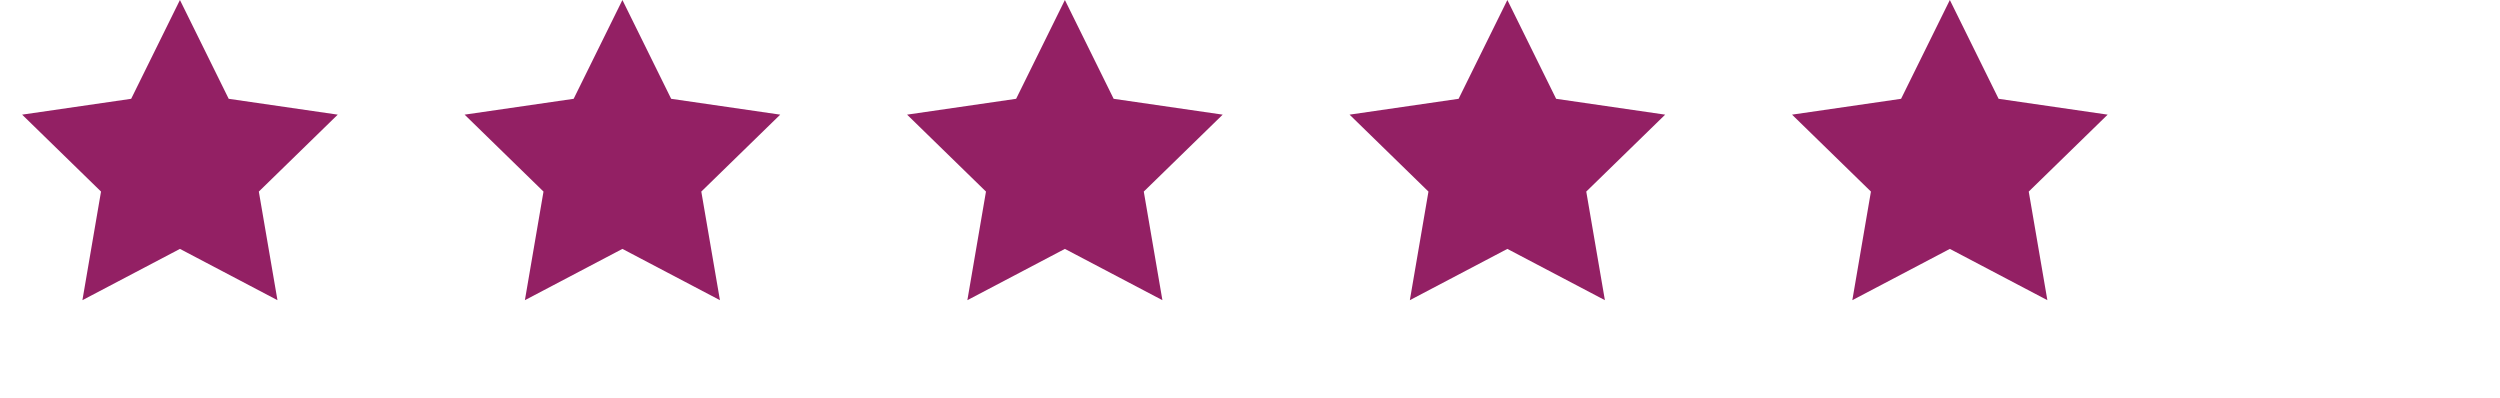 <?xml version="1.0" encoding="UTF-8" standalone="no"?>
<svg width="113px" height="18px" viewBox="0 0 113 18" version="1.1" xmlns="http://www.w3.org/2000/svg" xmlns:xlink="http://www.w3.org/1999/xlink">
    <!-- Generator: Sketch 39.1 (31720) - http://www.bohemiancoding.com/sketch -->
    <title>preg_stars_</title>
    <desc>Created with Sketch.</desc>
    <defs></defs>
    <g id="Pregnancy" stroke="none" stroke-width="1" fill="none" fill-rule="evenodd">
        <g id="preg_stars_" fill="#932064">
            <polygon id="Star" points="8.133 11.25 3.725 13.568 4.566 8.659 1 5.182 5.929 4.466 8.133 0 10.337 4.466 15.266 5.182 11.699 8.659 12.541 13.568"></polygon>
            <polygon id="Star-Copy" points="28.133 11.25 23.725 13.568 24.566 8.659 21 5.182 25.929 4.466 28.133 0 30.337 4.466 35.266 5.182 31.699 8.659 32.541 13.568"></polygon>
            <polygon id="Star-Copy-2" points="48.133 11.25 43.725 13.568 44.566 8.659 41 5.182 45.929 4.466 48.133 0 50.337 4.466 55.266 5.182 51.699 8.659 52.541 13.568"></polygon>
            <polygon id="Star-Copy-3" points="68.133 11.25 63.725 13.568 64.566 8.659 61 5.182 65.929 4.466 68.133 0 70.337 4.466 75.266 5.182 71.699 8.659 72.541 13.568"></polygon>
            <polygon id="Star-Copy-4" points="88.133 11.25 83.725 13.568 84.566 8.659 81 5.182 85.929 4.466 88.133 0 90.337 4.466 95.266 5.182 91.699 8.659 92.541 13.568"></polygon>
        </g>
    </g>
</svg>
